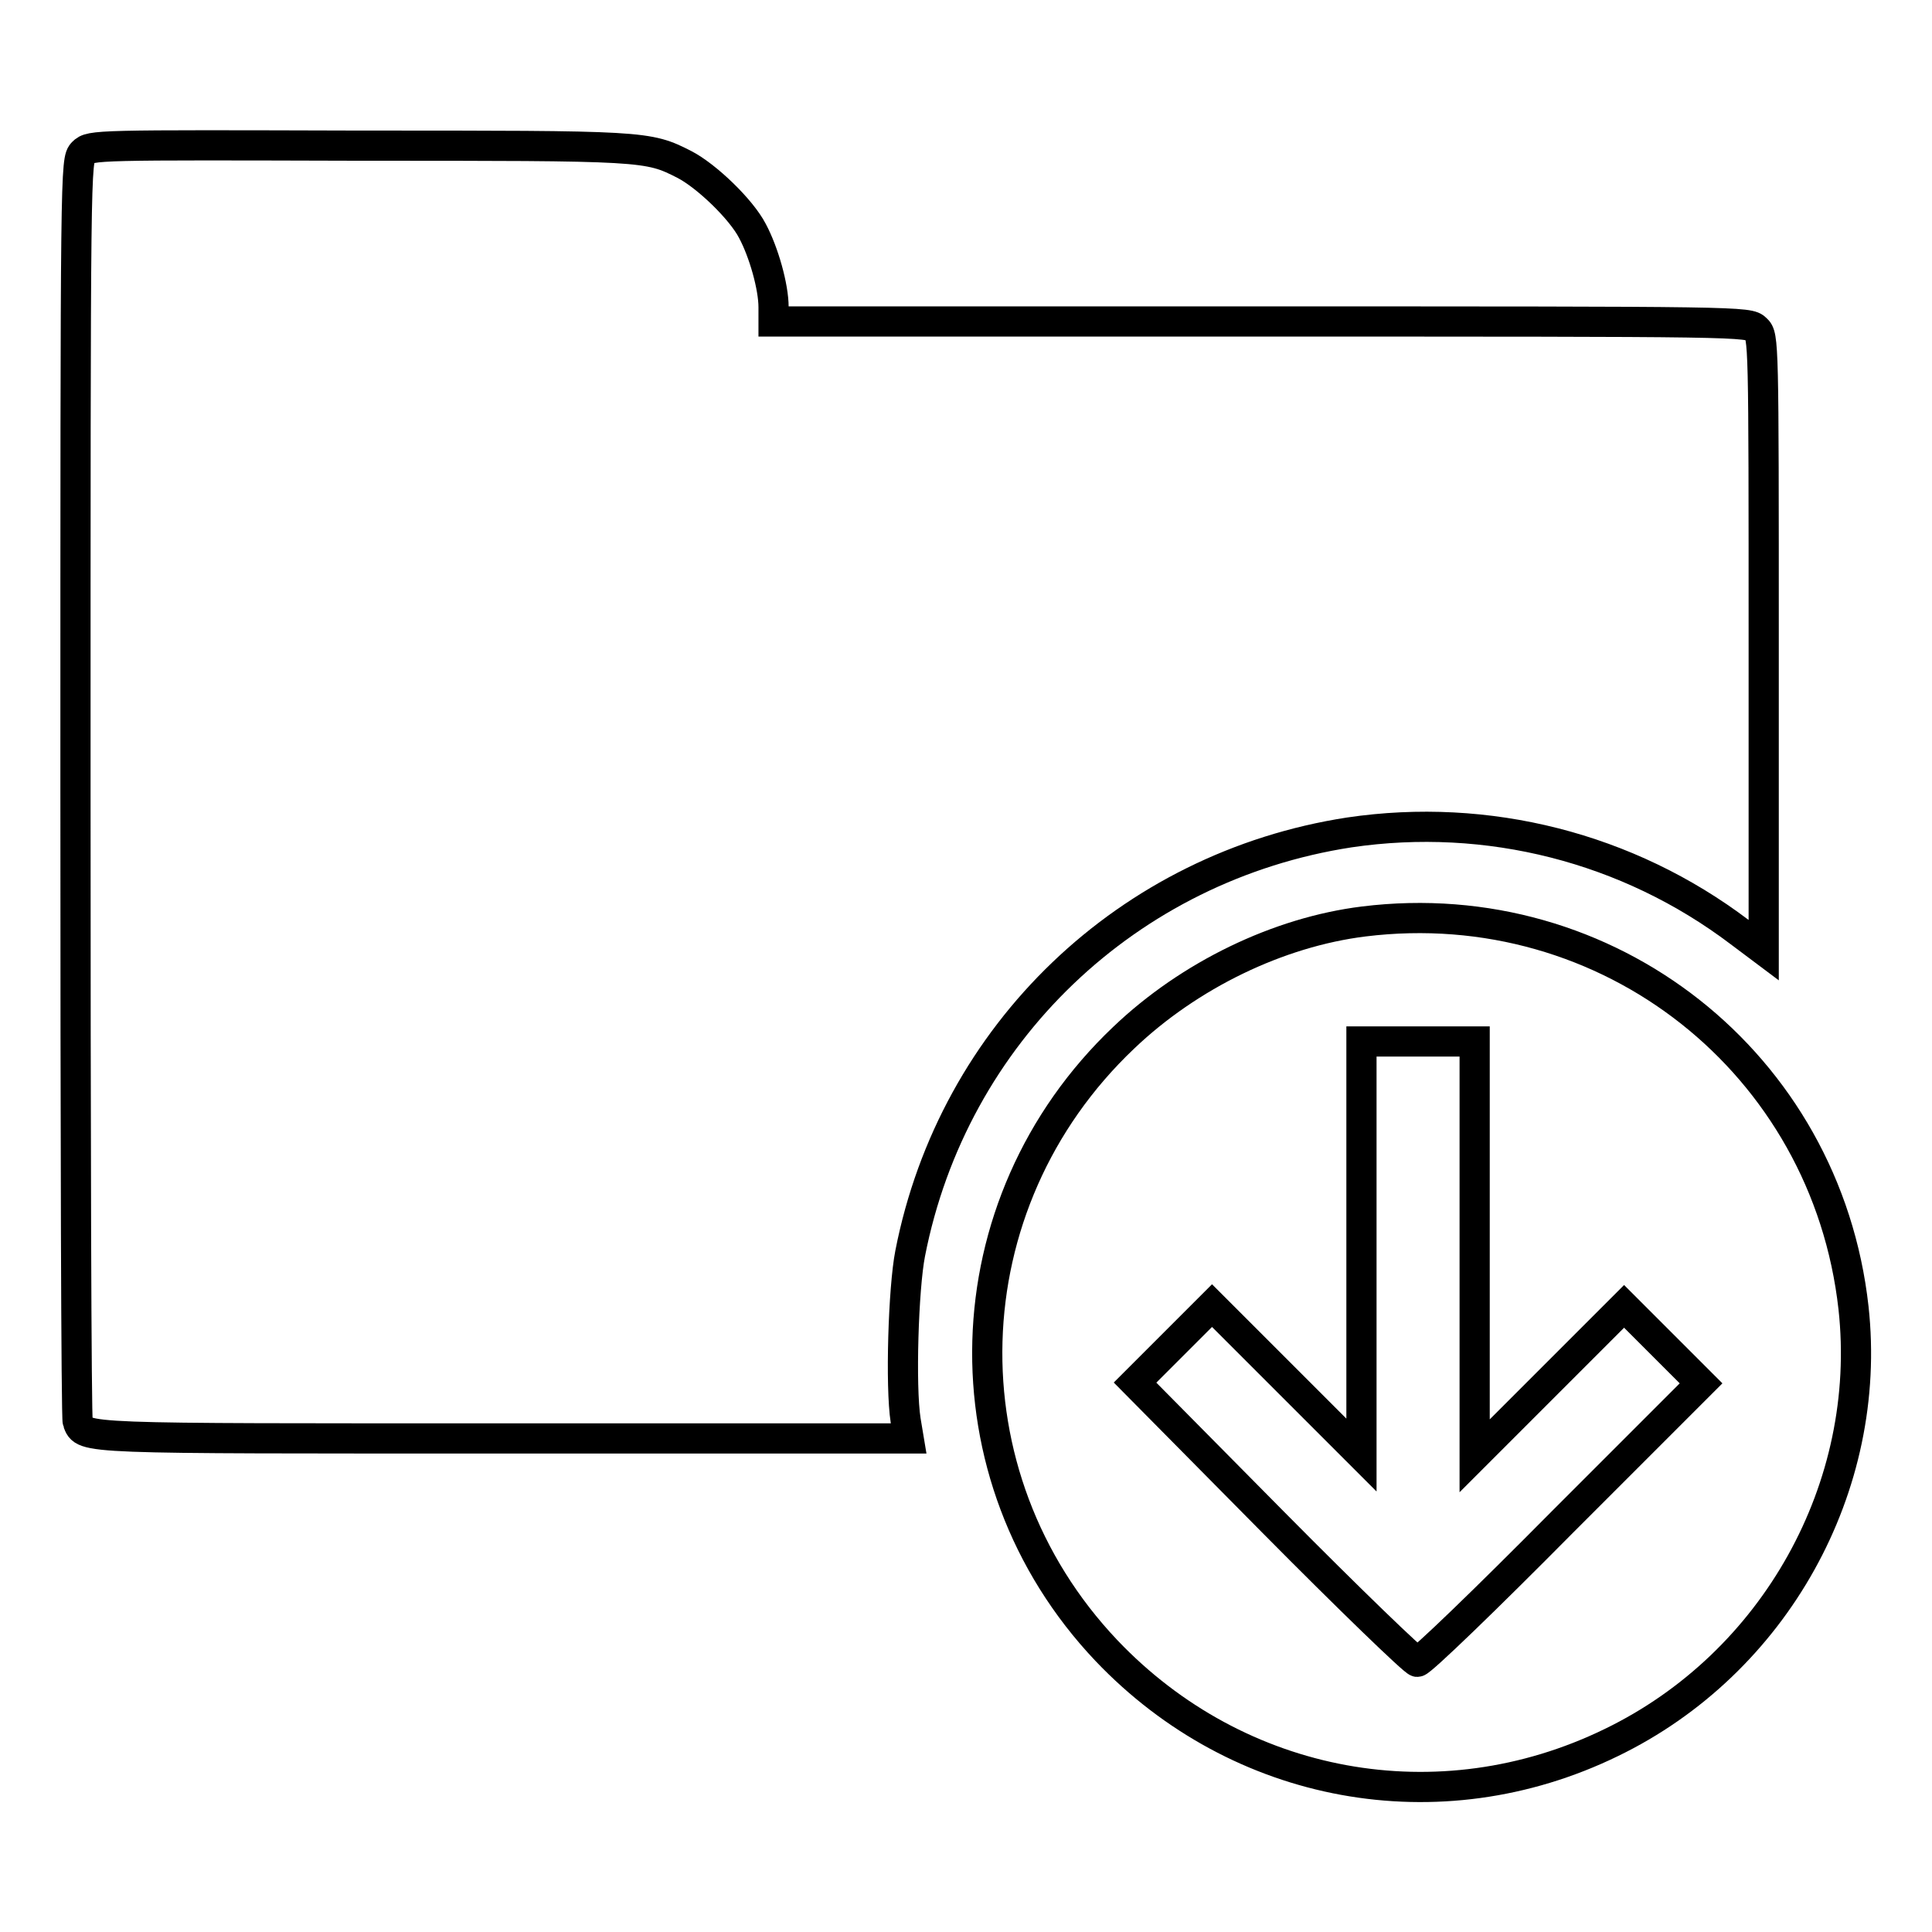 <?xml version="1.0" encoding="utf-8"?>
<!-- Svg Vector Icons : http://www.onlinewebfonts.com/icon -->
<!DOCTYPE svg PUBLIC "-//W3C//DTD SVG 1.1//EN" "http://www.w3.org/Graphics/SVG/1.1/DTD/svg11.dtd">
<svg version="1.1" xmlns="http://www.w3.org/2000/svg" xmlns:xlink="http://www.w3.org/1999/xlink" x="0px" y="0px" viewBox="0 0 256 256" enable-background="new 0 0 256 256" xml:space="preserve">
<g><g><g><path stroke-width="4" fill-opacity="0" stroke="#000000"  d="M11,20.2c-1,1-1,1.6-1,84.2c0,45.8,0.1,83.6,0.3,84c0.9,2.3-0.2,2.2,56.6,2.2h53.5l-0.4-2.4c-0.7-4.5-0.3-17.5,0.6-22.1c5.7-29.2,28.9-51.3,58.2-55.8c18.3-2.7,36.9,2,51.7,13.2l3.2,2.4V85.3c0-40.1,0-40.8-1-41.7c-1-1-1.6-1-65.6-1h-64.6v-1.9c0-2.7-1.3-7.3-2.8-10.1c-1.5-2.9-6.1-7.3-9-8.8c-4.9-2.5-5.2-2.5-43.2-2.5C12.6,19.2,12,19.2,11,20.2z"/><path stroke-width="4" fill-opacity="0" stroke="#000000"  d="M180.7,122.1c-11.3,1.4-23.1,7.1-31.8,15.4c-23.2,22-24.2,58.1-2.3,81.2c17.5,18.4,44.1,23.3,66.9,12.2c21.7-10.5,34.7-33.9,32.1-57.6C242,140.9,213.1,118.1,180.7,122.1z M195.4,165.4v27.5l9.9-9.9l9.9-9.9l5.1,5.1l5.1,5.1L207,201.7c-10.1,10.2-18.7,18.5-19.2,18.5c-0.4,0-9-8.3-19.1-18.5l-18.3-18.5l5.1-5.1l5.1-5.1l9.9,9.9l9.9,9.9v-27.5V138h7.5h7.5V165.4z"/></g></g></g>
</svg>